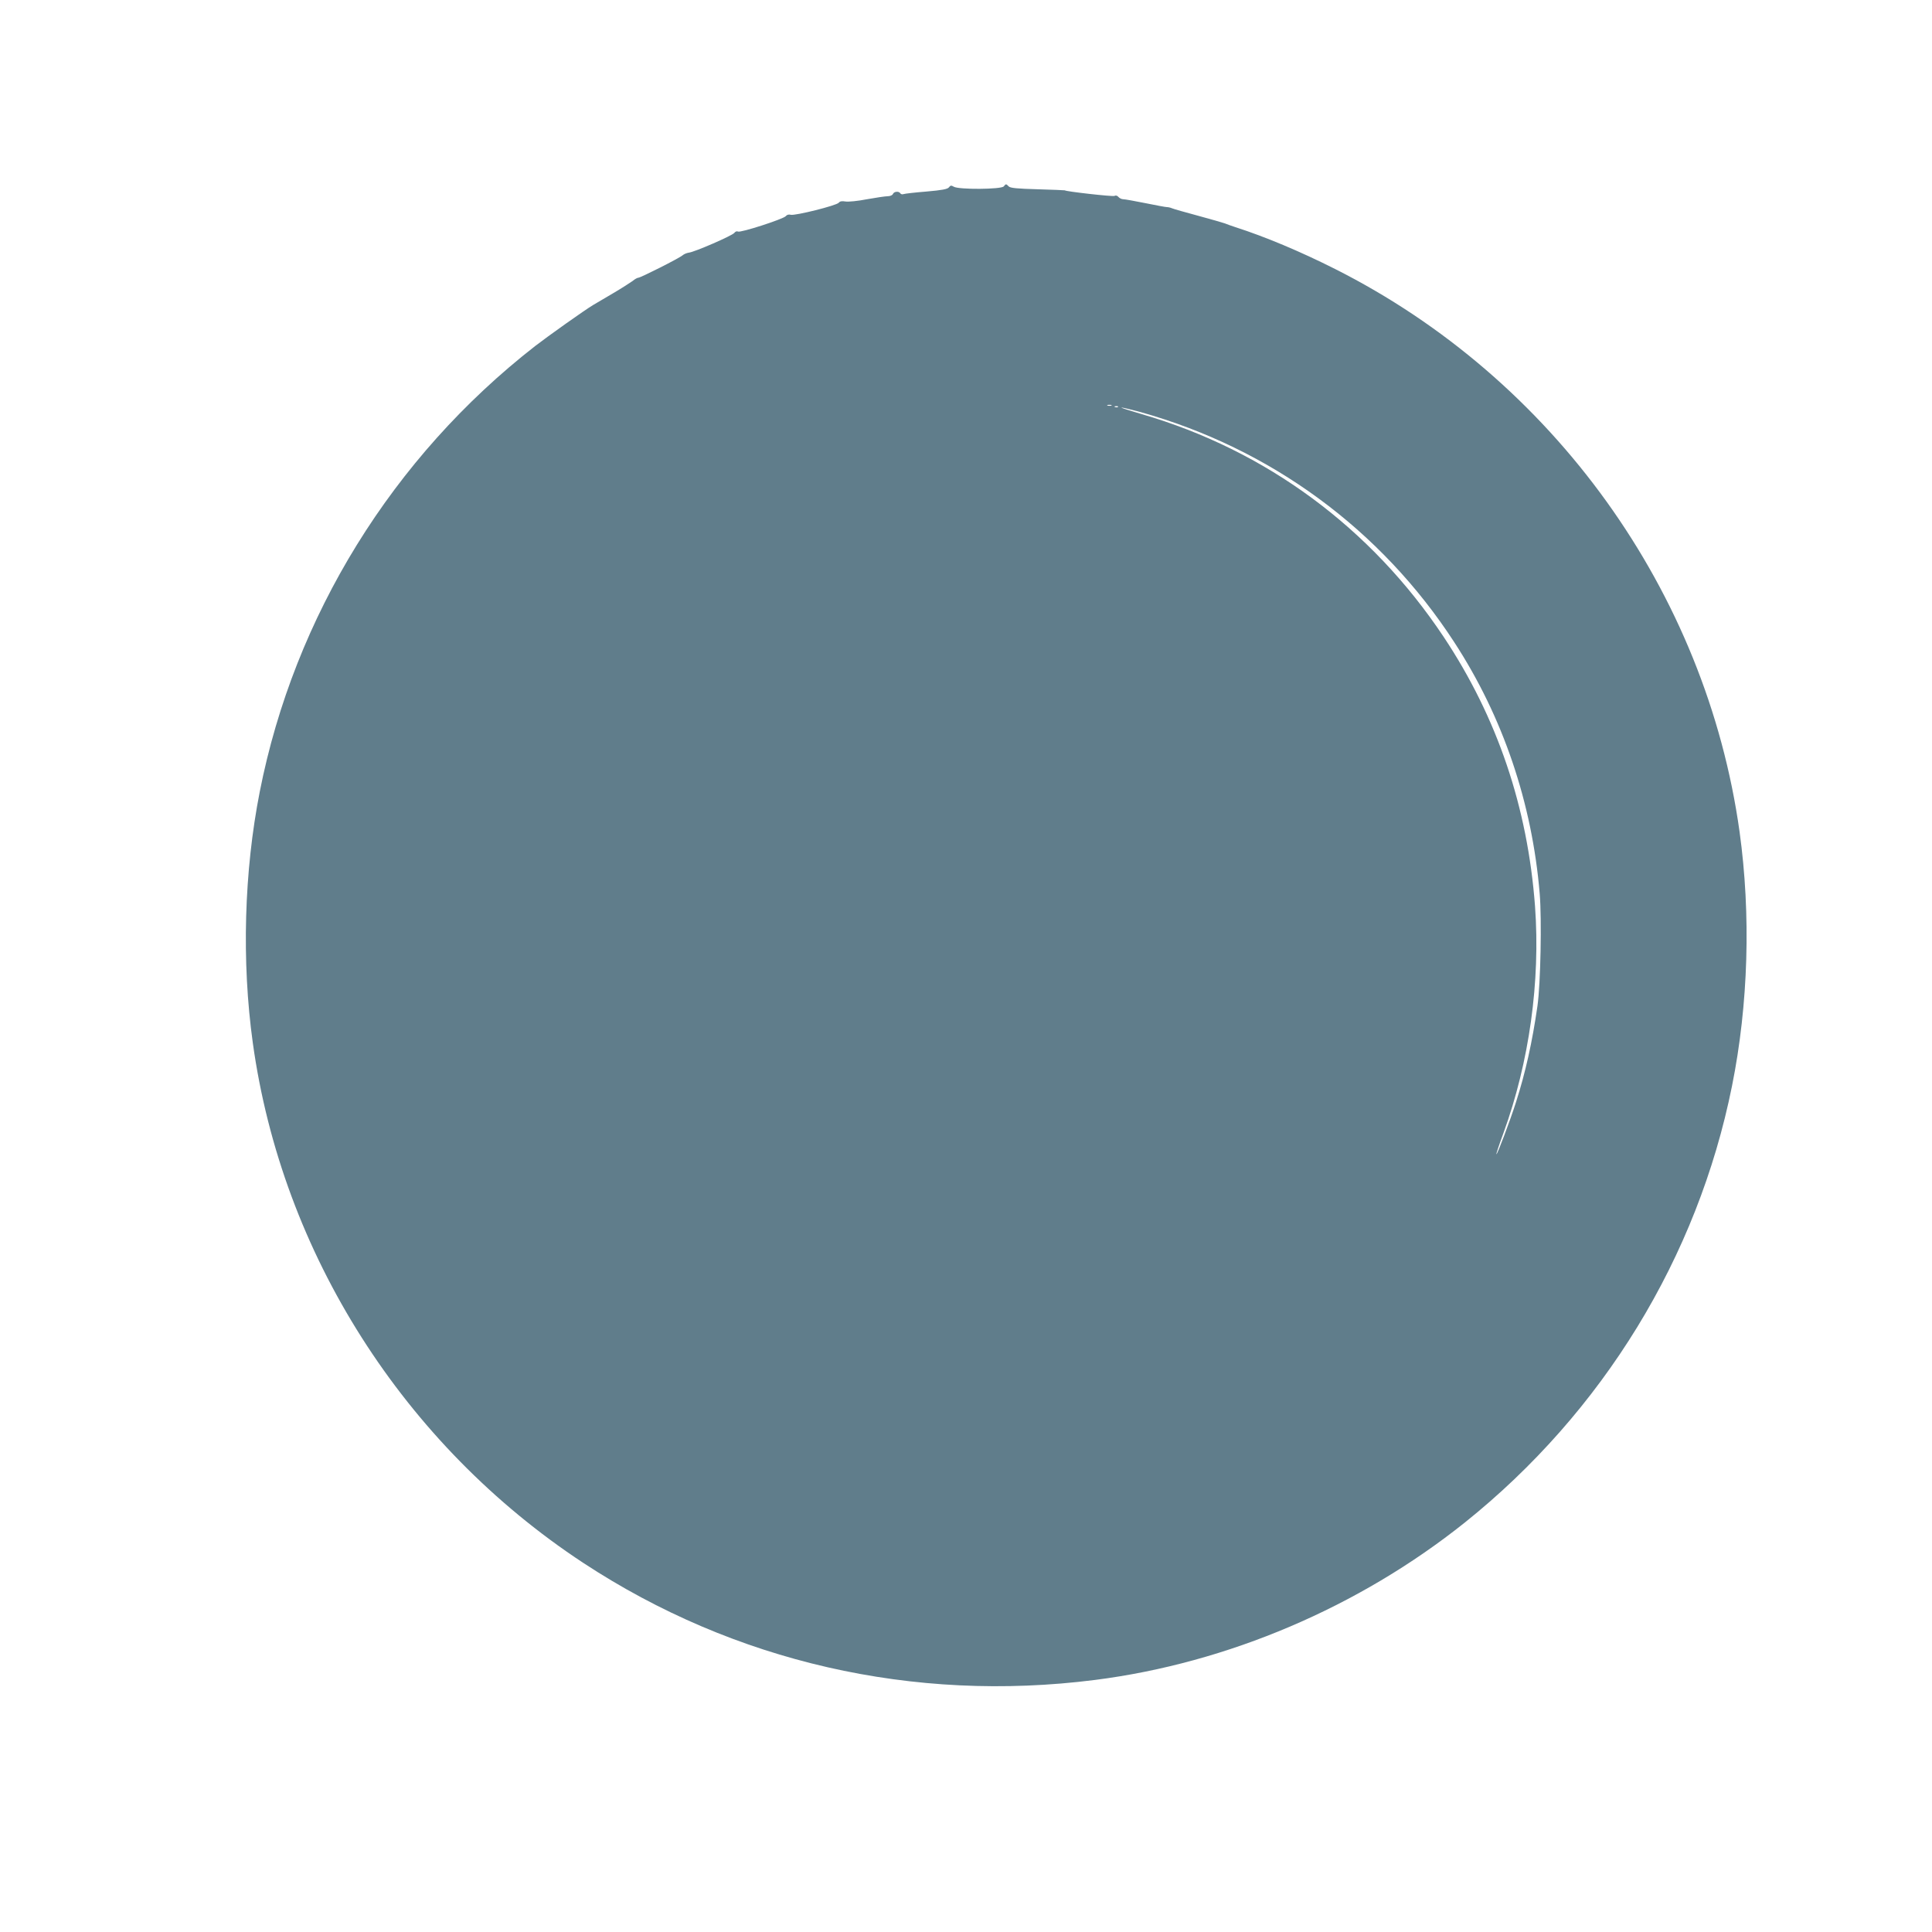 <?xml version="1.0" standalone="no"?>
<!DOCTYPE svg PUBLIC "-//W3C//DTD SVG 20010904//EN"
 "http://www.w3.org/TR/2001/REC-SVG-20010904/DTD/svg10.dtd">
<svg version="1.0" xmlns="http://www.w3.org/2000/svg"
 width="1280pt" height="1280pt" viewBox="0 0 1280 1280"
 preserveAspectRatio="xMidYMid meet">
<g transform="translate(0,1280) scale(0.1,-0.1)"
fill="#607d8b" stroke="none">
<path d="M6650 11565 c-16 -20 -299 -22 -331 -2 -17 10 -22 9 -32 -4 -9 -12
-45 -19 -149 -28 -76 -6 -144 -14 -152 -17 -8 -3 -17 -1 -21 5 -9 16 -42 13
-49 -4 -3 -8 -18 -15 -34 -15 -15 0 -77 -9 -138 -20 -60 -12 -124 -18 -142
-15 -24 4 -37 2 -45 -8 -15 -19 -289 -87 -318 -80 -13 4 -26 0 -33 -9 -15 -19
-302 -112 -317 -102 -7 4 -17 0 -24 -9 -13 -18 -266 -128 -302 -131 -13 -2
-31 -9 -40 -17 -23 -20 -279 -149 -294 -149 -6 0 -23 -9 -37 -21 -15 -11 -74
-49 -132 -83 -58 -34 -116 -68 -129 -76 -56 -33 -302 -208 -386 -273 -944
-736 -1595 -1789 -1824 -2952 -104 -528 -121 -1125 -46 -1665 193 -1393 1000
-2662 2190 -3445 1000 -657 2187 -928 3390 -775 879 112 1749 483 2450 1043
914 732 1542 1757 1770 2892 109 542 126 1136 50 1685 -222 1590 -1235 3000
-2680 3728 -228 115 -461 213 -660 277 -27 9 -59 20 -70 25 -11 4 -90 27 -175
50 -85 23 -164 45 -175 50 -11 5 -27 8 -35 8 -8 0 -72 12 -141 26 -70 14 -136
26 -147 26 -11 0 -25 7 -32 15 -7 9 -18 12 -26 7 -11 -6 -329 30 -329 37 0 1
-80 4 -179 7 -138 4 -182 8 -193 19 -18 18 -18 18 -33 0z m713 -1452 c-7 -2
-19 -2 -25 0 -7 3 -2 5 12 5 14 0 19 -2 13 -5z m44 -9 c-3 -3 -12 -4 -19 -1
-8 3 -5 6 6 6 11 1 17 -2 13 -5z m149 -34 c861 -241 1593 -777 2079 -1525 322
-494 516 -1065 566 -1667 14 -168 6 -594 -15 -743 -34 -237 -79 -441 -143
-640 -39 -122 -124 -347 -129 -342 -2 2 19 65 47 141 171 470 245 1004 209
1501 -49 657 -250 1251 -605 1785 -481 723 -1178 1237 -2000 1476 -82 24 -143
43 -134 44 8 0 65 -14 125 -30z"/>
</g>
</svg>
